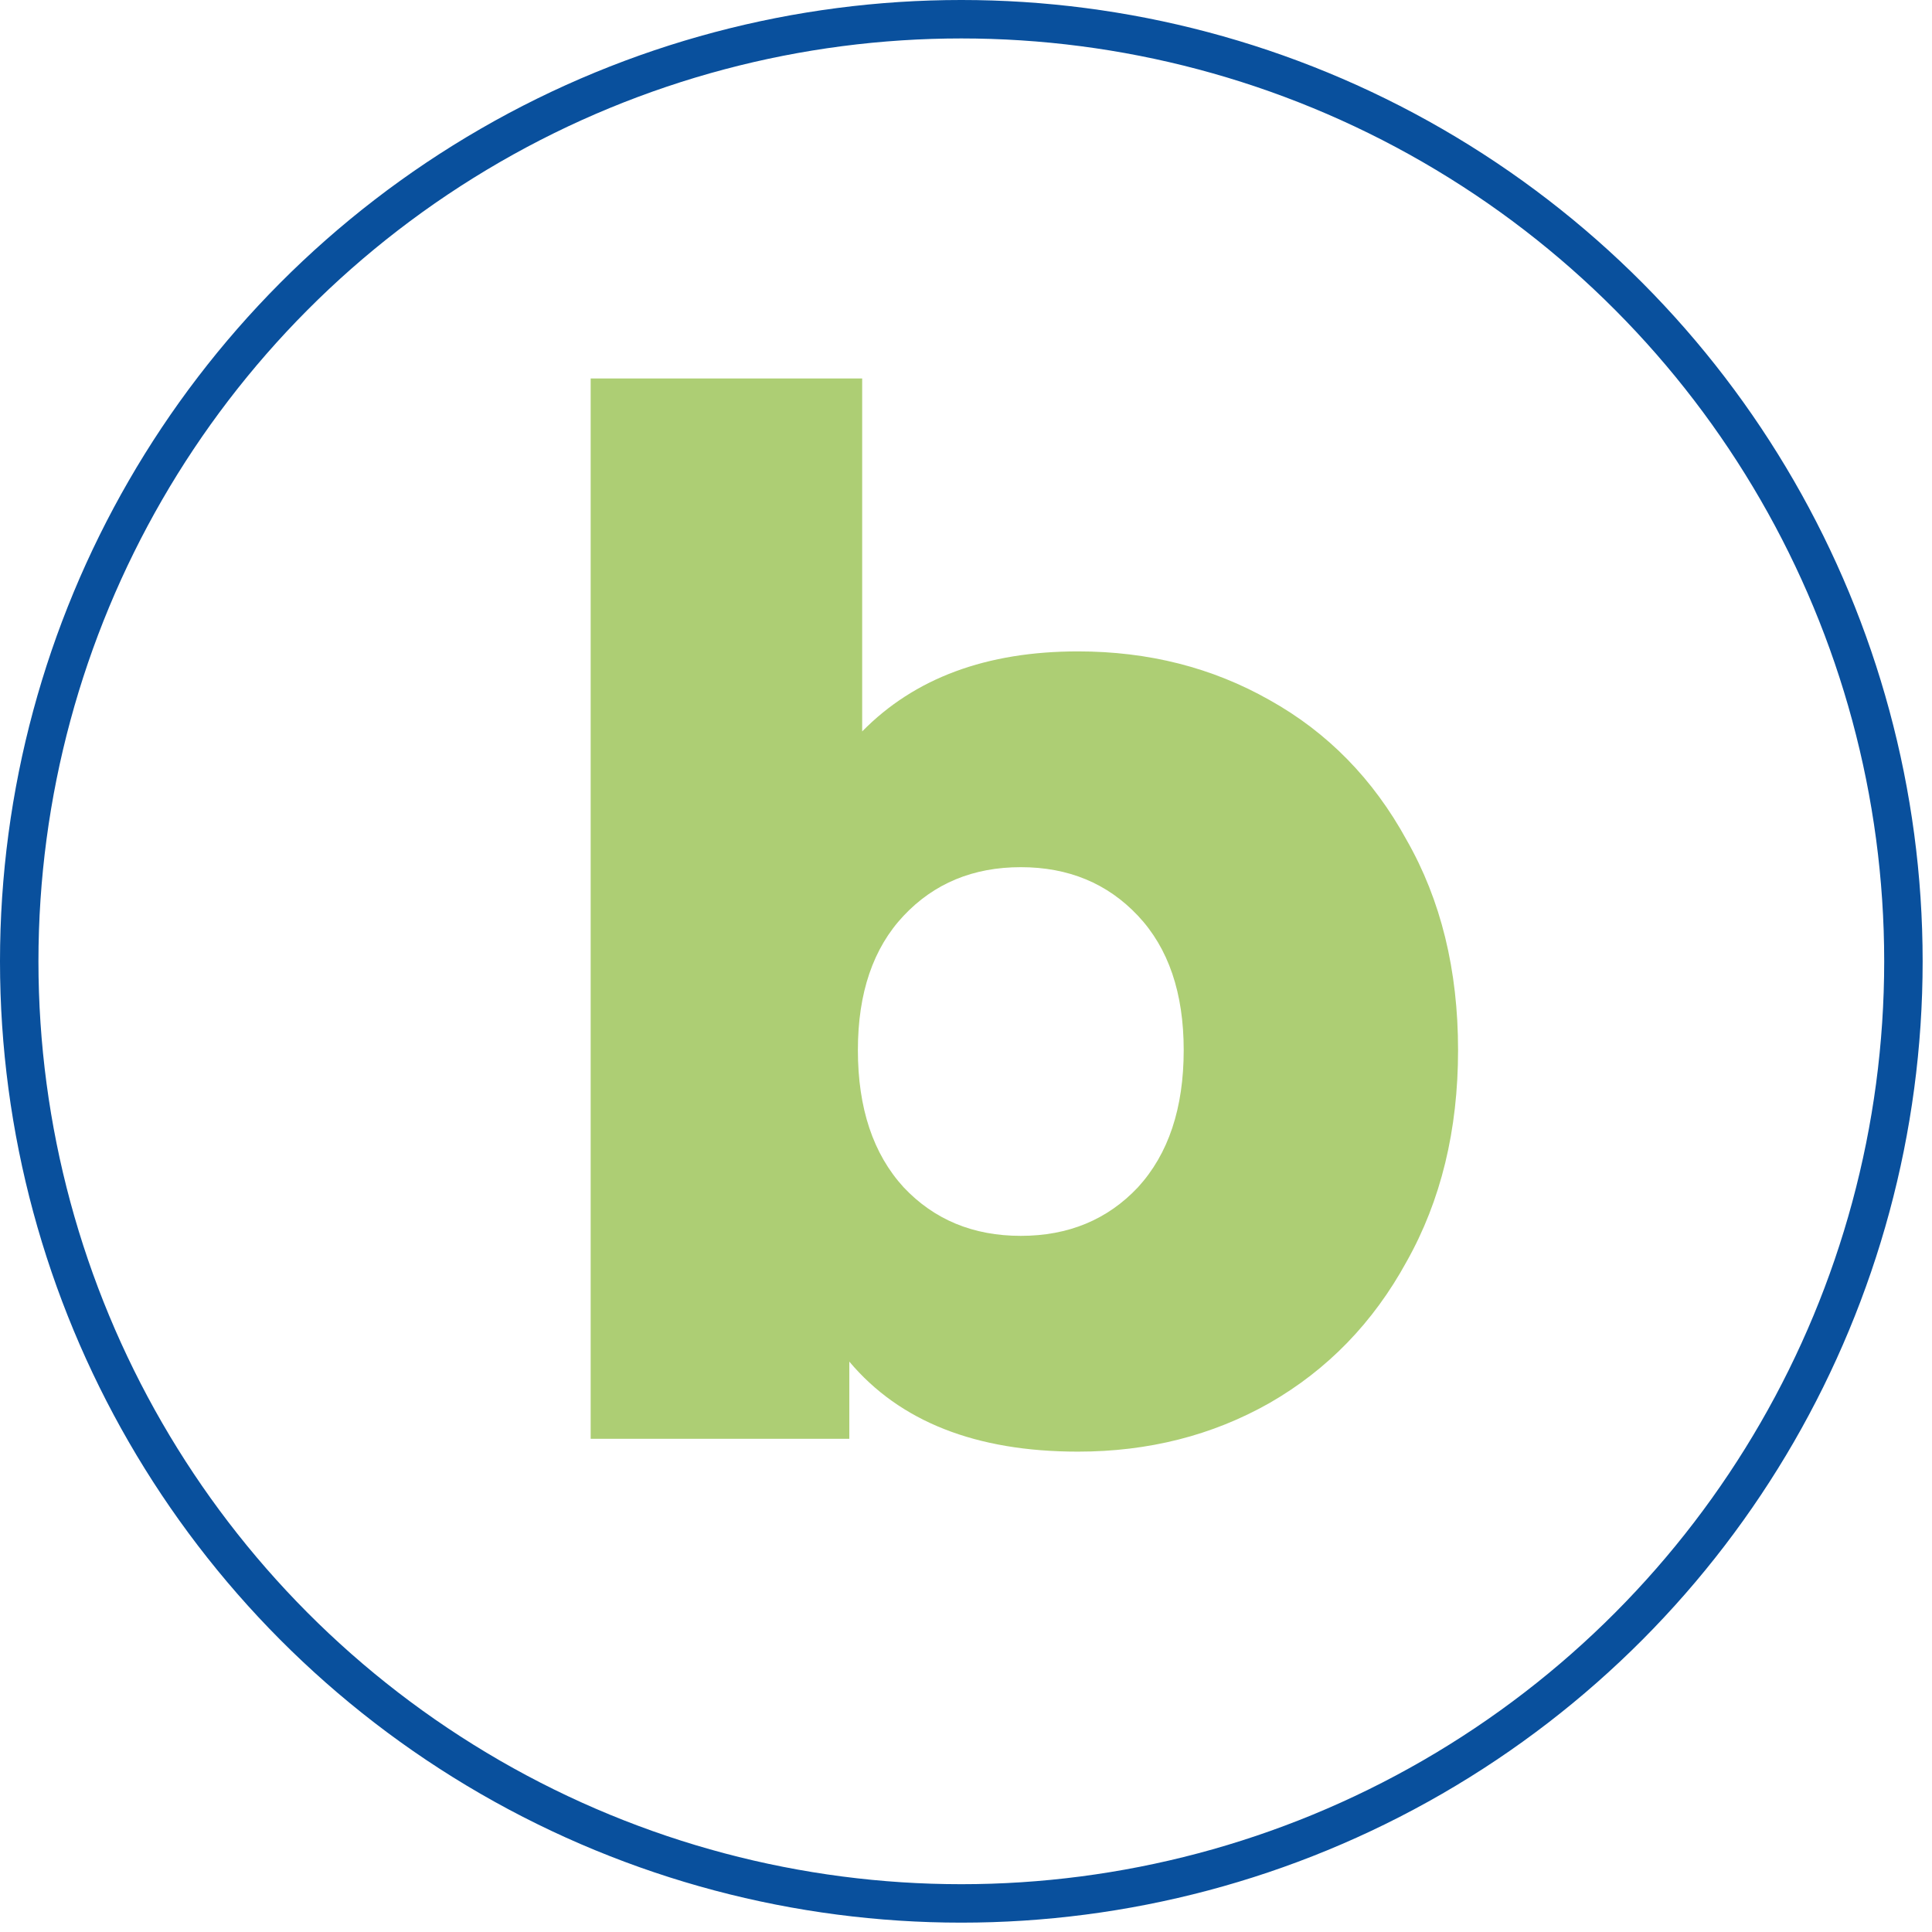 <svg width="192" height="192" viewBox="0 0 192 192" fill="none" xmlns="http://www.w3.org/2000/svg">
<path d="M107.126 64.735C114.132 64.735 120.475 66.345 126.156 69.564C131.931 72.783 136.475 77.422 139.789 83.481C143.197 89.445 144.901 96.404 144.901 104.357C144.901 112.309 143.197 119.315 139.789 125.374C136.475 131.434 131.931 136.12 126.156 139.434C120.475 142.653 114.132 144.262 107.126 144.262C96.996 144.262 89.422 141.28 84.404 135.315V142.984H58.7V37.611H85.682V72.688C90.889 67.386 98.037 64.735 107.126 64.735ZM101.445 122.818C106.179 122.818 110.061 121.209 113.09 117.99C116.12 114.676 117.635 110.132 117.635 104.357C117.635 98.676 116.12 94.226 113.09 91.007C110.061 87.788 106.179 86.179 101.445 86.179C96.712 86.179 92.83 87.788 89.8 91.007C86.771 94.226 85.256 98.676 85.256 104.357C85.256 110.132 86.771 114.676 89.8 117.99C92.83 121.209 96.712 122.818 101.445 122.818Z" fill="#ADCE74"/>
<circle cx="95.535" cy="95.535" r="93.625" stroke="#09509D" stroke-width="3.821"/>
</svg>
